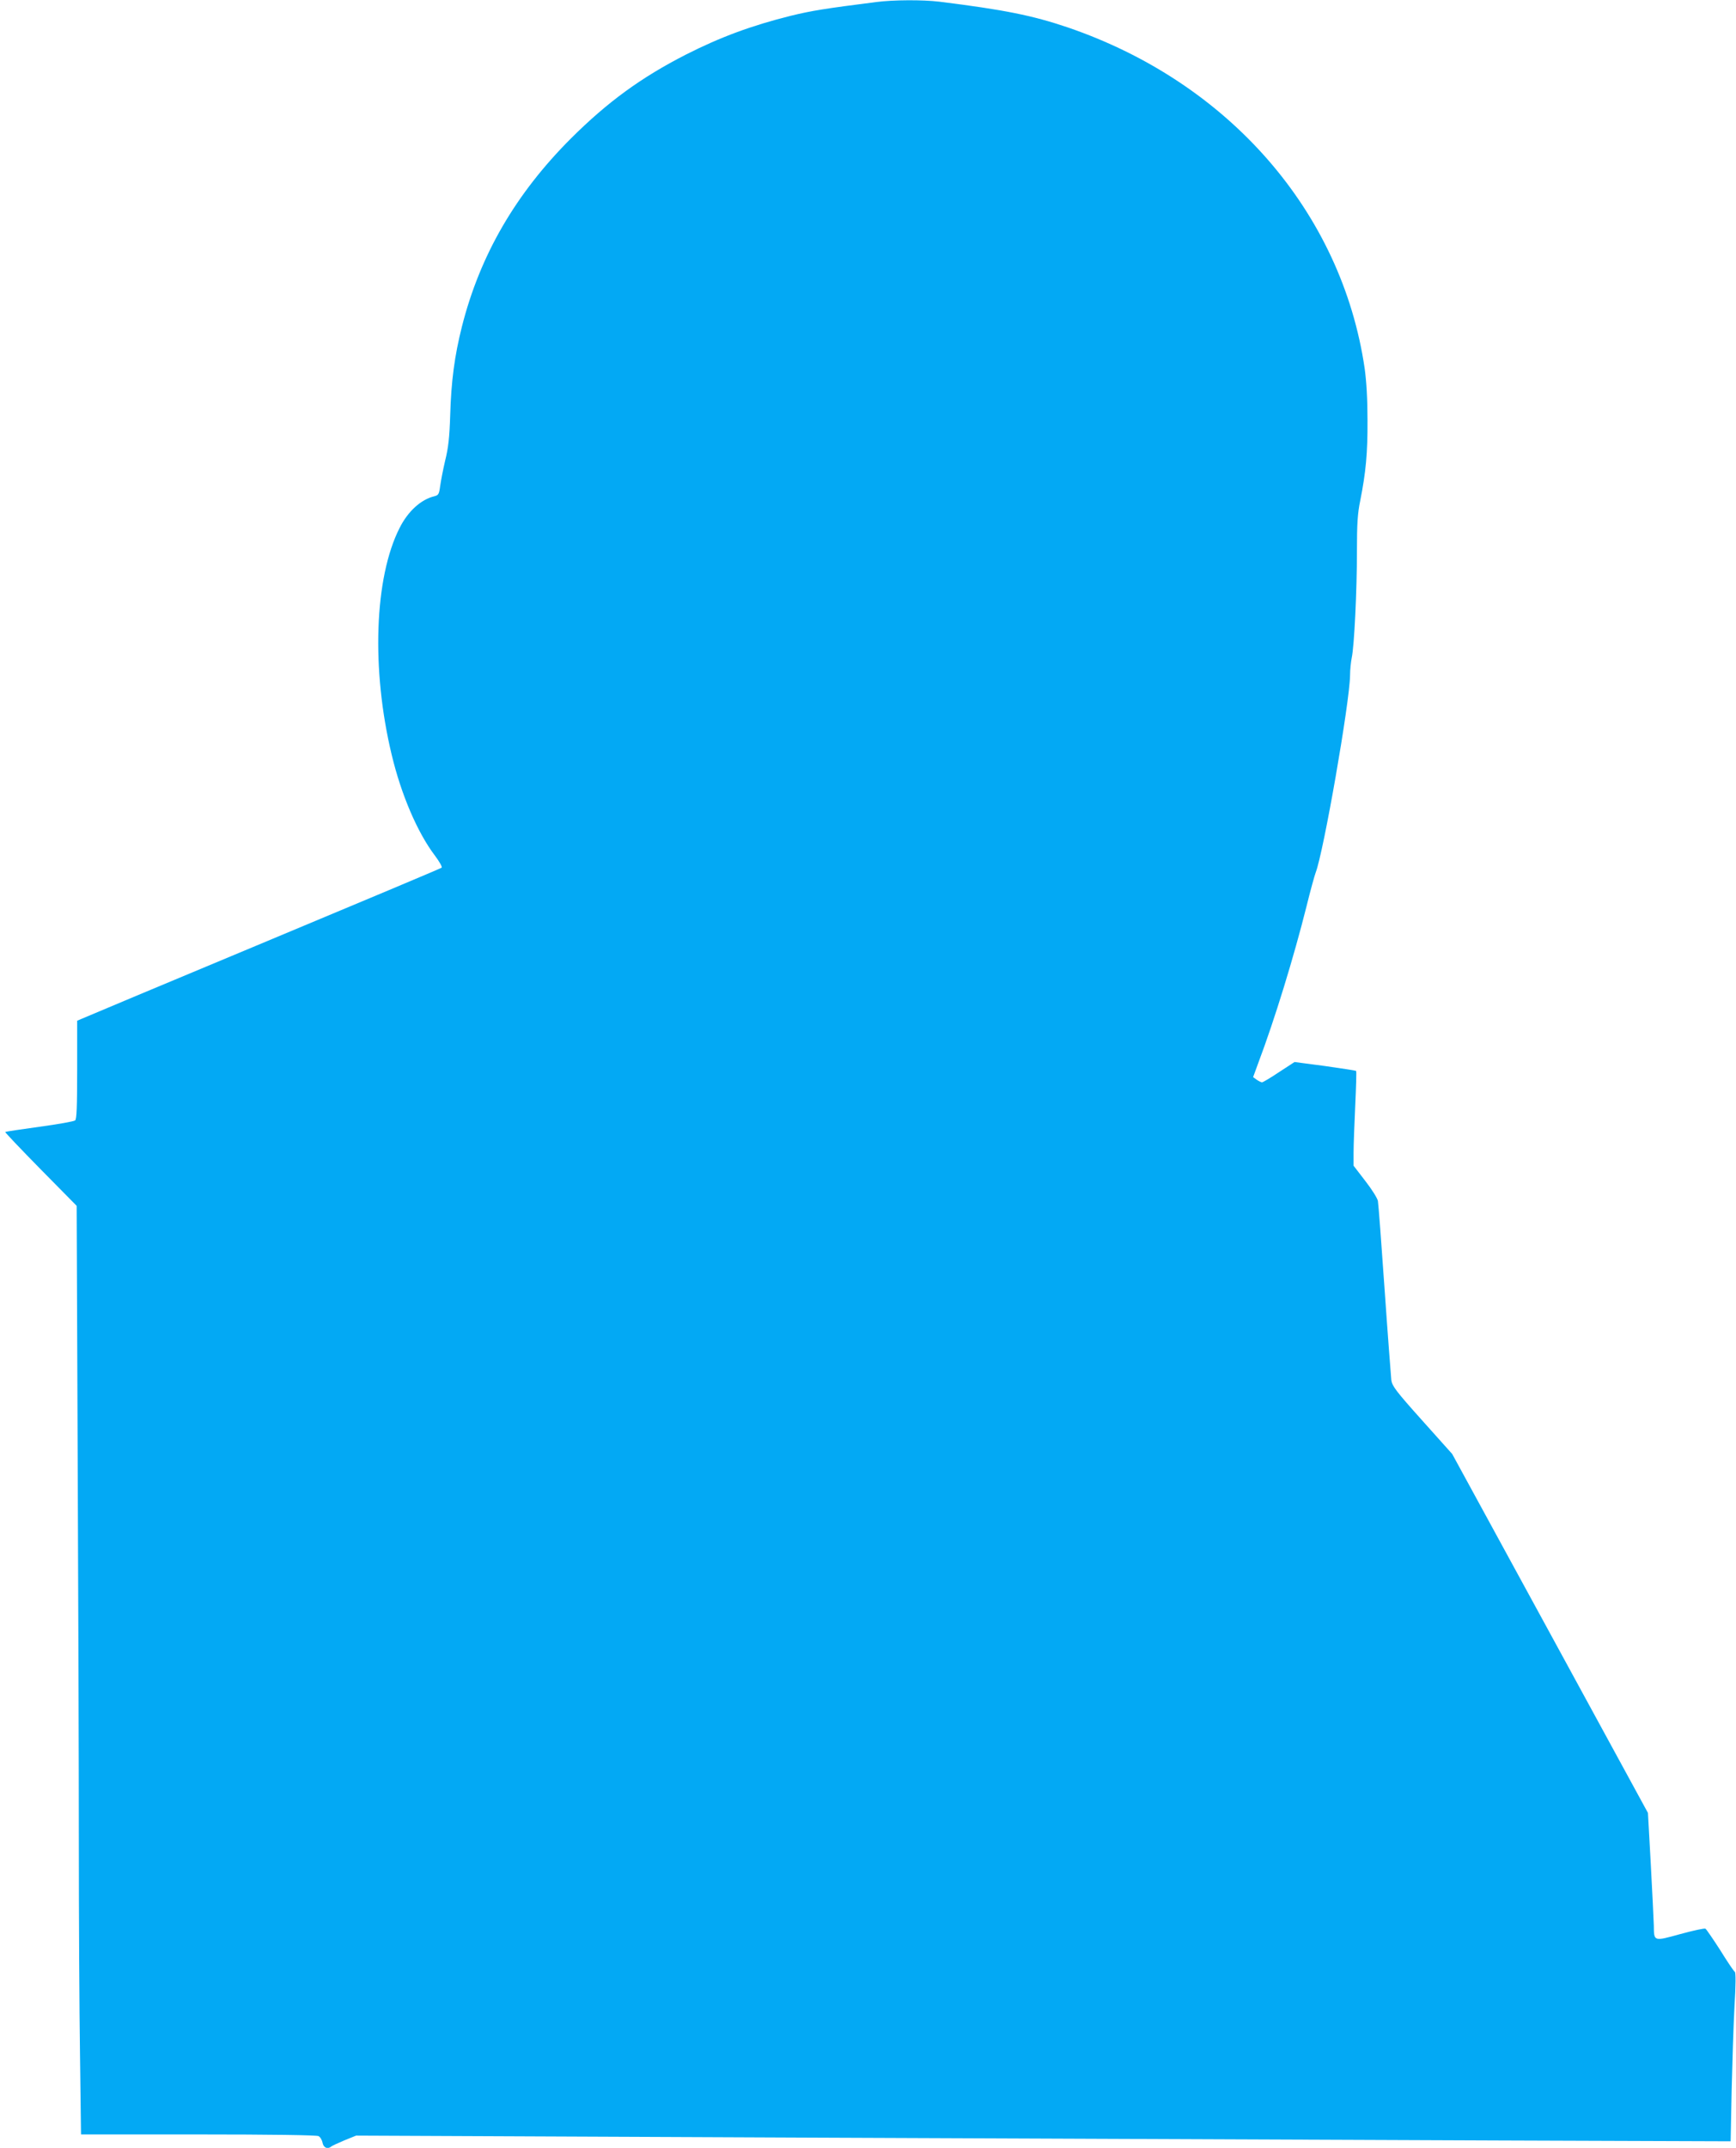 <?xml version="1.0" standalone="no"?>
<!DOCTYPE svg PUBLIC "-//W3C//DTD SVG 20010904//EN"
 "http://www.w3.org/TR/2001/REC-SVG-20010904/DTD/svg10.dtd">
<svg version="1.0" xmlns="http://www.w3.org/2000/svg"
 width="1035pt" height="1280pt" viewBox="0 0 1035 1280"
 preserveAspectRatio="xMidYMid meet">
<g transform="translate(0,1280) scale(0.1,-0.1)"
fill="#03a9f4" stroke="none">
<path d="M5225 12788 c-307 -39 -387 -52 -510 -82 -233 -58 -420 -127 -625
-231 -268 -137 -467 -282 -686 -500 -330 -330 -542 -695 -650 -1121 -44 -175
-64 -324 -70 -529 -4 -130 -11 -194 -30 -270 -13 -55 -26 -124 -30 -153 -6
-46 -10 -53 -33 -59 -81 -19 -159 -90 -209 -190 -150 -296 -169 -842 -47
-1350 57 -239 154 -465 258 -602 26 -35 45 -67 40 -72 -4 -4 -483 -205 -1063
-447 -580 -242 -1067 -446 -1082 -453 l-28 -12 0 -292 c0 -222 -3 -295 -12
-302 -7 -6 -103 -23 -213 -38 -110 -15 -202 -29 -204 -31 -2 -2 93 -102 211
-222 l215 -218 6 -1494 c4 -822 7 -1855 7 -2295 0 -440 3 -1013 7 -1273 l6
-472 699 0 c430 0 706 -4 717 -10 10 -5 21 -23 24 -40 6 -30 31 -40 52 -22 6
5 41 21 79 37 l69 28 2706 -12 c1488 -6 3332 -14 4097 -17 l1392 -5 6 303 c4
167 11 392 17 502 8 128 8 201 2 205 -6 3 -45 61 -87 129 -43 67 -83 125 -88
128 -5 4 -73 -11 -150 -32 -160 -44 -157 -45 -158 51 -1 33 -9 197 -18 365
l-17 306 -583 1069 -584 1070 -179 200 c-156 174 -179 205 -184 240 -2 22 -21
265 -40 540 -19 275 -37 513 -40 528 -3 16 -36 69 -75 119 l-70 91 0 81 c0 44
5 171 10 280 5 110 8 202 5 204 -2 2 -86 15 -185 29 l-182 24 -92 -60 c-51
-34 -96 -61 -102 -61 -5 0 -19 7 -31 15 l-22 16 30 82 c100 265 213 635 289
938 22 90 47 180 54 199 47 121 203 1015 205 1175 0 33 5 80 10 105 15 68 31
400 31 633 0 168 4 228 20 305 33 167 44 281 43 477 0 128 -6 229 -17 310
-137 932 -810 1704 -1771 2032 -210 71 -379 105 -765 153 -99 12 -275 11 -375
-2z"/>
</g>
</svg>
